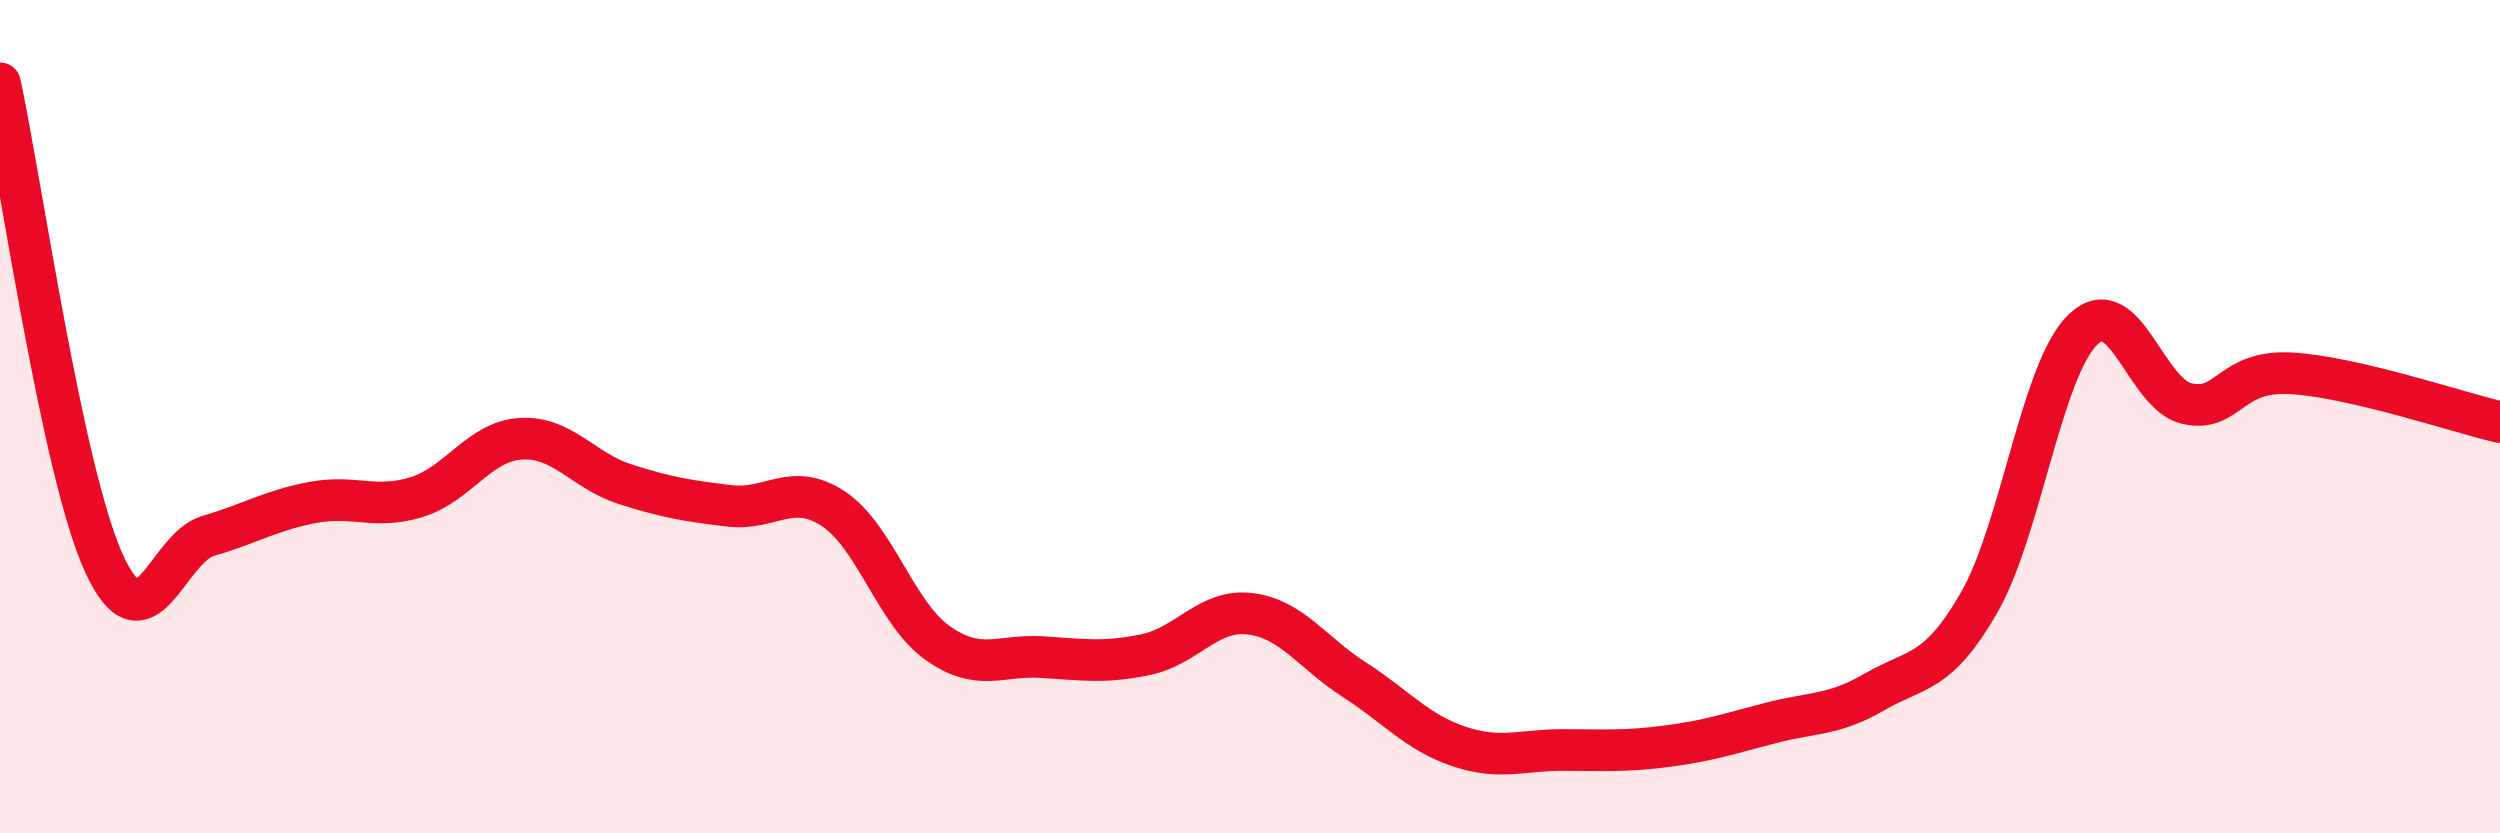 
    <svg width="60" height="20" viewBox="0 0 60 20" xmlns="http://www.w3.org/2000/svg">
      <path
        d="M 0,2 C 0.5,4.31 1.5,11.36 2.5,13.53 C 3.5,15.7 4,13.15 5,12.86 C 6,12.57 6.5,12.25 7.5,12.06 C 8.5,11.87 9,12.24 10,11.93 C 11,11.62 11.5,10.59 12.5,10.53 C 13.5,10.47 14,11.3 15,11.62 C 16,11.94 16.5,12.02 17.5,12.14 C 18.5,12.26 19,11.55 20,12.21 C 21,12.87 21.5,14.72 22.5,15.43 C 23.5,16.14 24,15.71 25,15.77 C 26,15.83 26.5,15.92 27.5,15.71 C 28.5,15.5 29,14.61 30,14.73 C 31,14.85 31.5,15.67 32.5,16.31 C 33.5,16.95 34,17.57 35,17.91 C 36,18.25 36.5,18 37.5,18 C 38.5,18 39,18.04 40,17.91 C 41,17.78 41.5,17.61 42.5,17.35 C 43.5,17.09 44,17.18 45,16.6 C 46,16.02 46.5,16.2 47.5,14.46 C 48.5,12.72 49,8.85 50,7.9 C 51,6.95 51.5,9.48 52.5,9.69 C 53.5,9.9 53.5,8.87 55,8.96 C 56.5,9.05 59,9.9 60,10.13L60 20L0 20Z"
        fill="#EB0A25"
        opacity="0.1"
        stroke-linecap="round"
        stroke-linejoin="round"
      />
      <path
        d="M 0,2 C 0.5,4.31 1.5,11.36 2.5,13.53 C 3.5,15.7 4,13.15 5,12.86 C 6,12.57 6.5,12.25 7.5,12.06 C 8.5,11.87 9,12.24 10,11.93 C 11,11.62 11.5,10.59 12.5,10.53 C 13.5,10.47 14,11.3 15,11.62 C 16,11.94 16.5,12.02 17.5,12.14 C 18.5,12.26 19,11.55 20,12.21 C 21,12.87 21.5,14.72 22.5,15.43 C 23.5,16.14 24,15.71 25,15.77 C 26,15.83 26.5,15.92 27.5,15.71 C 28.5,15.5 29,14.61 30,14.73 C 31,14.85 31.5,15.67 32.5,16.31 C 33.5,16.95 34,17.57 35,17.91 C 36,18.25 36.5,18 37.5,18 C 38.5,18 39,18.04 40,17.91 C 41,17.78 41.5,17.61 42.5,17.35 C 43.5,17.09 44,17.18 45,16.6 C 46,16.02 46.5,16.2 47.5,14.46 C 48.5,12.72 49,8.85 50,7.9 C 51,6.95 51.5,9.48 52.5,9.69 C 53.5,9.9 53.5,8.87 55,8.96 C 56.5,9.05 59,9.9 60,10.13"
        stroke="#EB0A25"
        stroke-width="1"
        fill="none"
        stroke-linecap="round"
        stroke-linejoin="round"
      />
    </svg>
  